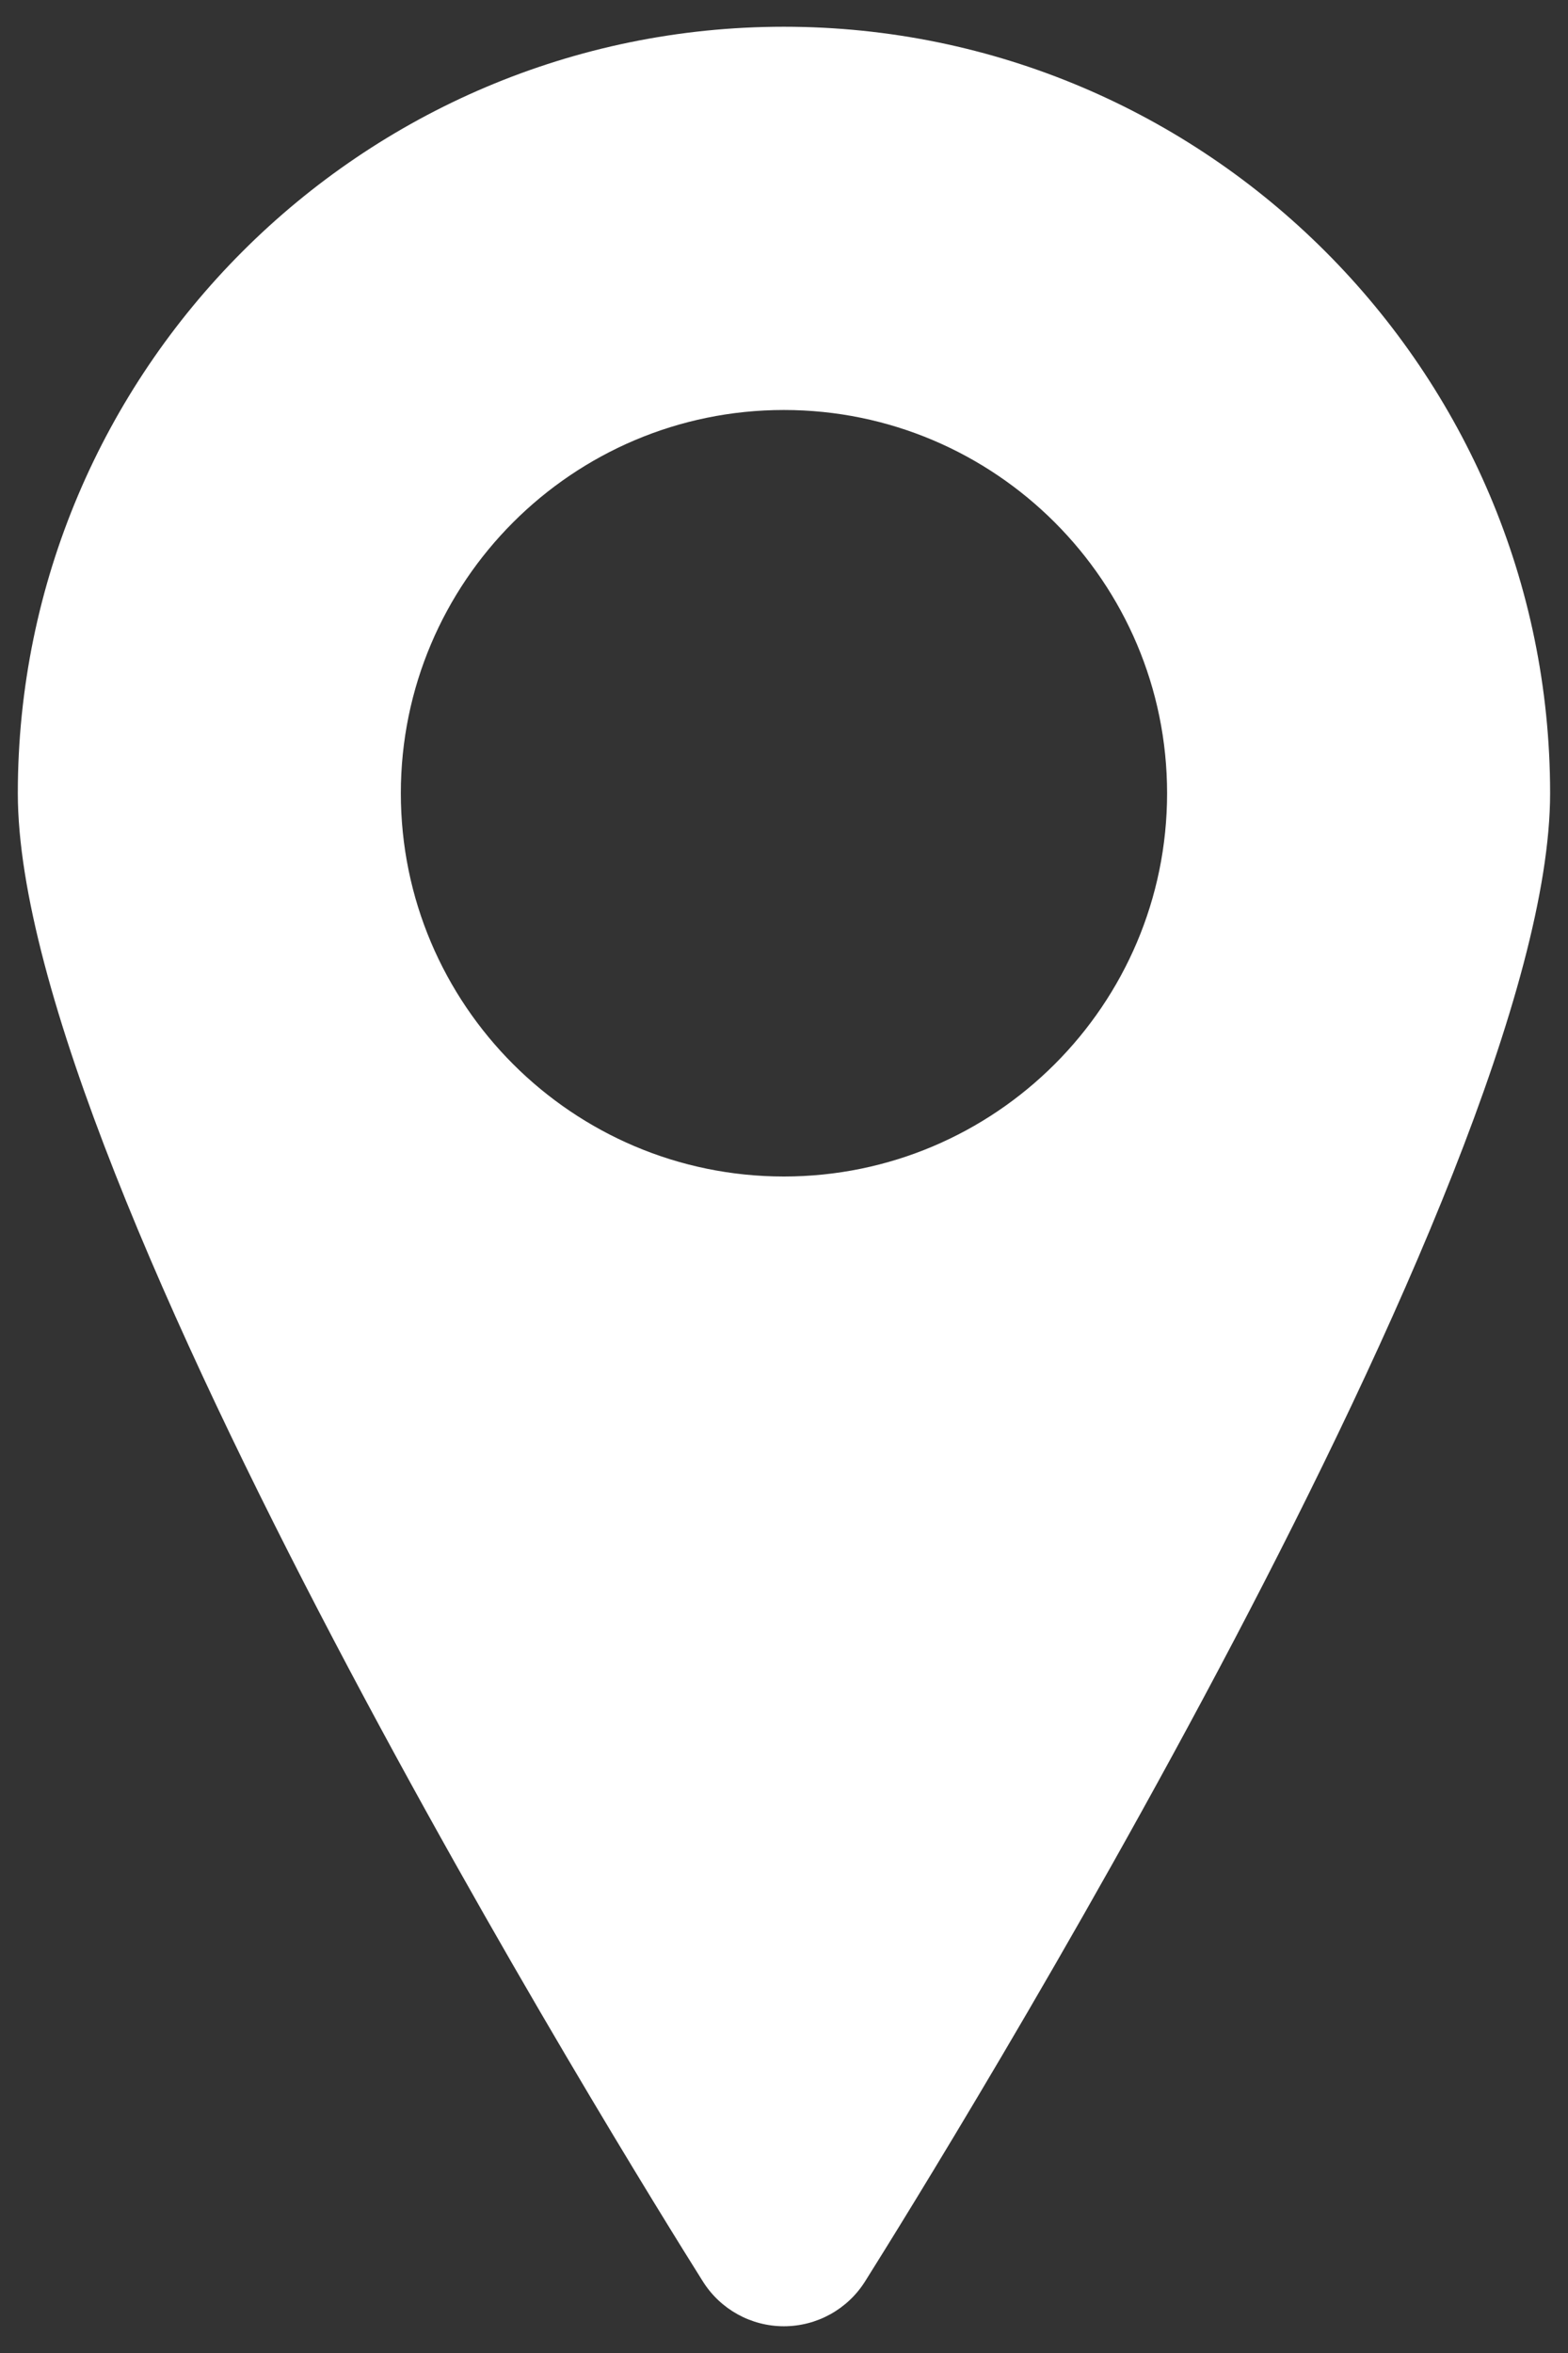 <svg width="44" height="66" viewBox="0 0 44 66" fill="none" xmlns="http://www.w3.org/2000/svg">
<rect x="0" y="0" width="44" height="66" fill="#333333" stroke="none"/>
<path d="M32.75 22.25C32.75 16.323 27.927 11.5 21.997 11.5C16.067 11.5 11.248 16.32 11.248 22.25C11.248 28.18 16.067 33 21.997 33C27.927 33 32.75 28.18 32.75 22.25ZM19.723 63.992C17.755 60.865 0.5 33.102 0.5 22.25C0.5 10.395 10.145 0.75 21.997 0.75C33.85 0.75 43.498 10.398 43.498 22.25C43.498 33.102 26.242 60.862 24.275 63.992C23.782 64.775 22.922 65.25 21.997 65.25C21.073 65.25 20.215 64.775 19.723 63.992Z" fill="white"/>
</svg>
